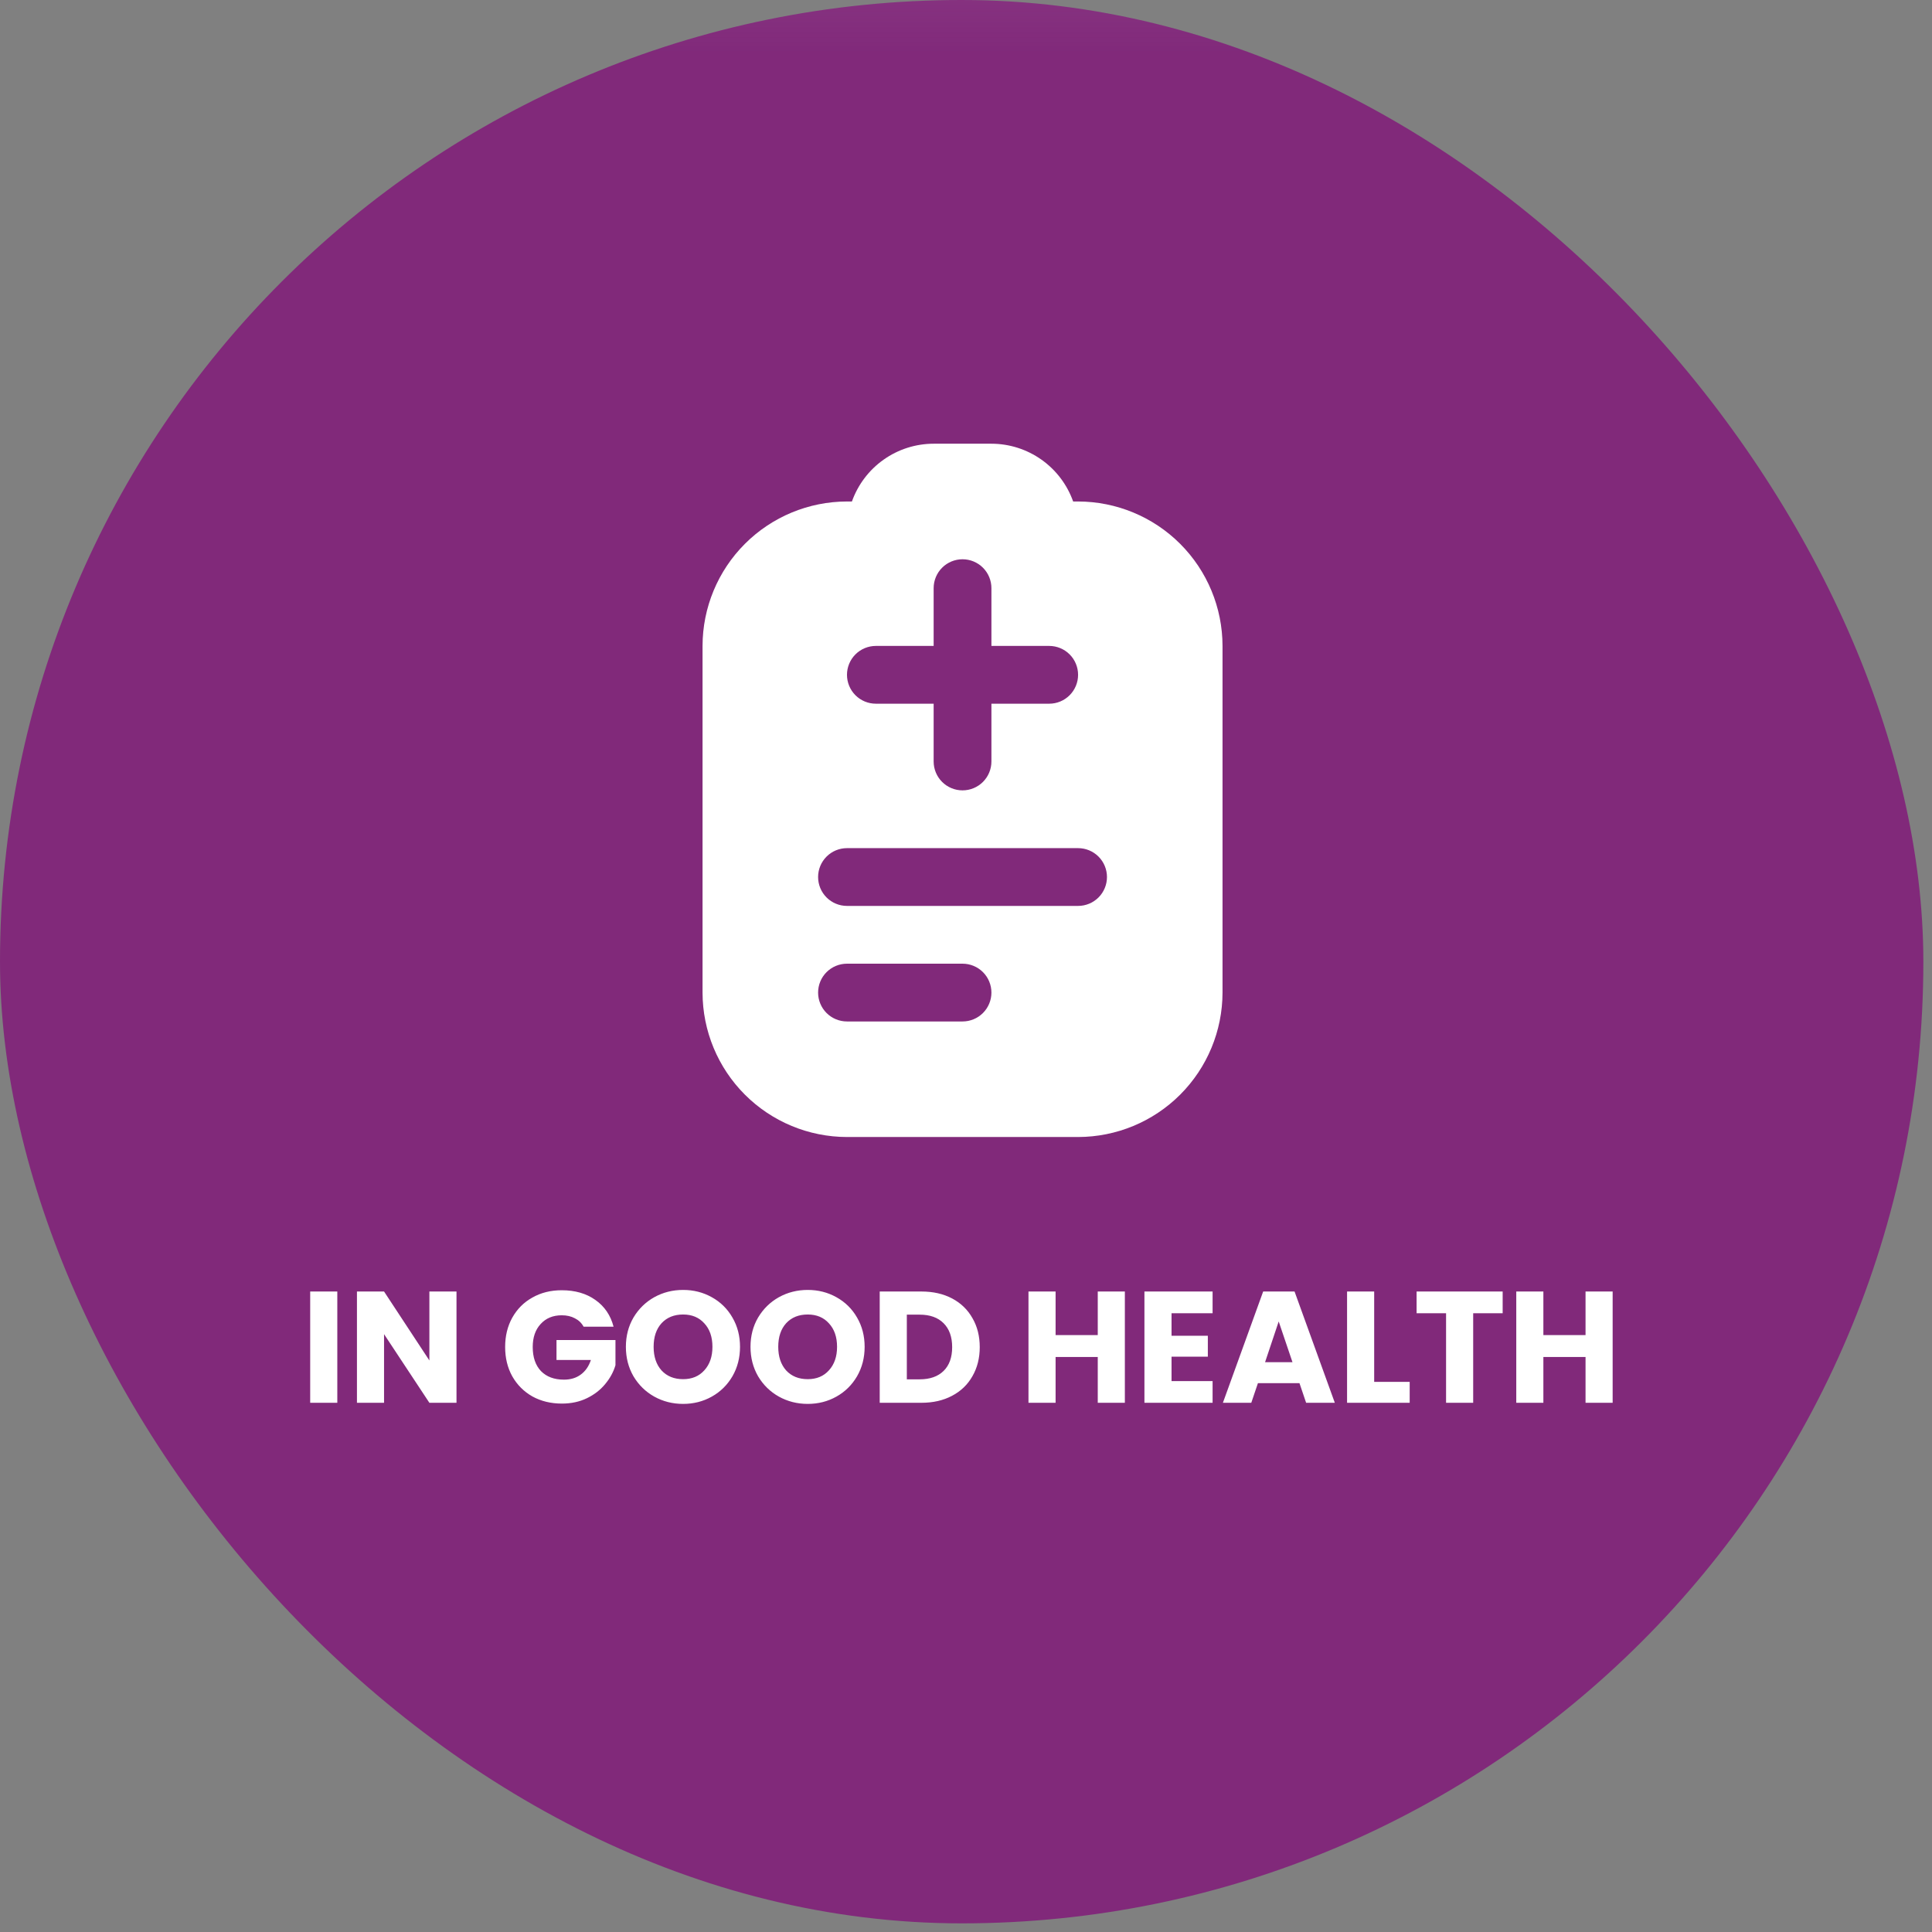 <svg xmlns="http://www.w3.org/2000/svg" width="209" height="209" viewBox="0 0 209 209" fill="none"><rect x="0" y="0" width="209" height="209" fill="#808080" stroke="none"/><g clip-path="url(#clip0_4557_2407)"><rect width="208.065" height="208.065" rx="104.033" fill="#81297A"></rect><rect x="-22.897" y="-114.322" width="253.794" height="120.038" rx="21.721" fill="url(#paint0_linear_4557_2407)"></rect><path d="M36.489 139.713V151.751H33.556V139.713H36.489ZM49.383 151.751H46.45L41.546 144.326V151.751H38.614V139.713H41.546L46.45 147.173V139.713H49.383V151.751ZM63.133 143.52C62.916 143.12 62.602 142.817 62.19 142.611C61.79 142.394 61.316 142.285 60.767 142.285C59.818 142.285 59.058 142.6 58.486 143.229C57.915 143.846 57.629 144.675 57.629 145.715C57.629 146.824 57.926 147.693 58.521 148.322C59.127 148.939 59.955 149.248 61.007 149.248C61.727 149.248 62.333 149.065 62.825 148.699C63.328 148.333 63.694 147.807 63.922 147.121H60.201V144.961H66.58V147.687C66.363 148.419 65.992 149.099 65.466 149.728C64.951 150.356 64.294 150.865 63.494 151.254C62.693 151.643 61.79 151.837 60.784 151.837C59.595 151.837 58.532 151.58 57.595 151.065C56.669 150.539 55.943 149.813 55.417 148.887C54.902 147.961 54.645 146.904 54.645 145.715C54.645 144.526 54.902 143.469 55.417 142.543C55.943 141.605 56.669 140.879 57.595 140.365C58.521 139.839 59.578 139.576 60.767 139.576C62.208 139.576 63.419 139.925 64.402 140.622C65.397 141.319 66.054 142.285 66.374 143.52H63.133ZM73.898 151.871C72.766 151.871 71.726 151.608 70.777 151.082C69.839 150.557 69.091 149.825 68.53 148.887C67.982 147.939 67.707 146.875 67.707 145.698C67.707 144.52 67.982 143.463 68.53 142.525C69.091 141.588 69.839 140.856 70.777 140.33C71.726 139.805 72.766 139.542 73.898 139.542C75.029 139.542 76.064 139.805 77.002 140.33C77.95 140.856 78.694 141.588 79.231 142.525C79.78 143.463 80.054 144.52 80.054 145.698C80.054 146.875 79.78 147.939 79.231 148.887C78.682 149.825 77.939 150.557 77.002 151.082C76.064 151.608 75.029 151.871 73.898 151.871ZM73.898 149.196C74.858 149.196 75.624 148.876 76.196 148.236C76.779 147.596 77.07 146.75 77.07 145.698C77.07 144.635 76.779 143.789 76.196 143.16C75.624 142.52 74.858 142.2 73.898 142.2C72.926 142.2 72.149 142.514 71.566 143.143C70.994 143.772 70.708 144.623 70.708 145.698C70.708 146.761 70.994 147.613 71.566 148.253C72.149 148.882 72.926 149.196 73.898 149.196ZM87.379 151.871C86.247 151.871 85.206 151.608 84.257 151.082C83.32 150.557 82.571 149.825 82.011 148.887C81.462 147.939 81.188 146.875 81.188 145.698C81.188 144.52 81.462 143.463 82.011 142.525C82.571 141.588 83.32 140.856 84.257 140.33C85.206 139.805 86.247 139.542 87.379 139.542C88.51 139.542 89.545 139.805 90.482 140.33C91.431 140.856 92.174 141.588 92.712 142.525C93.26 143.463 93.535 144.52 93.535 145.698C93.535 146.875 93.26 147.939 92.712 148.887C92.163 149.825 91.42 150.557 90.482 151.082C89.545 151.608 88.51 151.871 87.379 151.871ZM87.379 149.196C88.339 149.196 89.105 148.876 89.676 148.236C90.259 147.596 90.551 146.75 90.551 145.698C90.551 144.635 90.259 143.789 89.676 143.16C89.105 142.52 88.339 142.2 87.379 142.2C86.407 142.2 85.629 142.514 85.046 143.143C84.475 143.772 84.189 144.623 84.189 145.698C84.189 146.761 84.475 147.613 85.046 148.253C85.629 148.882 86.407 149.196 87.379 149.196ZM99.676 139.713C100.945 139.713 102.054 139.965 103.003 140.468C103.952 140.971 104.683 141.679 105.198 142.594C105.724 143.497 105.987 144.543 105.987 145.732C105.987 146.91 105.724 147.956 105.198 148.87C104.683 149.785 103.946 150.494 102.986 150.997C102.037 151.5 100.934 151.751 99.676 151.751H95.166V139.713H99.676ZM99.487 149.213C100.596 149.213 101.46 148.91 102.077 148.304C102.694 147.699 103.003 146.841 103.003 145.732C103.003 144.623 102.694 143.76 102.077 143.143C101.46 142.525 100.596 142.217 99.487 142.217H98.099V149.213H99.487ZM121.685 139.713V151.751H118.753V146.795H114.192V151.751H111.259V139.713H114.192V144.429H118.753V139.713H121.685ZM126.735 142.062V144.498H130.662V146.761H126.735V149.402H131.176V151.751H123.802V139.713H131.176V142.062H126.735ZM140.574 149.625H136.081L135.361 151.751H132.291L136.647 139.713H140.042L144.398 151.751H141.294L140.574 149.625ZM139.819 147.361L138.327 142.954L136.852 147.361H139.819ZM148.656 149.488H152.497V151.751H145.723V139.713H148.656V149.488ZM162.555 139.713V142.062H159.366V151.751H156.433V142.062H153.244V139.713H162.555ZM174.453 139.713V151.751H171.521V146.795H166.959V151.751H164.027V139.713H166.959V144.429H171.521V139.713H174.453Z" fill="white"></path><path d="M116.625 54.25H116.091C115.442 52.423 114.244 50.842 112.661 49.723C111.079 48.604 109.188 48.002 107.25 48H101C99.062 48.002 97.171 48.604 95.589 49.723C94.006 50.842 92.808 52.423 92.159 54.25H91.625C87.483 54.255 83.511 55.903 80.582 58.832C77.653 61.761 76.005 65.733 76 69.875V107.375C76.005 111.517 77.653 115.489 80.582 118.418C83.511 121.347 87.483 122.995 91.625 123H116.625C120.767 122.995 124.739 121.347 127.668 118.418C130.597 115.489 132.245 111.517 132.25 107.375V69.875C132.245 65.733 130.597 61.761 127.668 58.832C124.739 55.903 120.767 54.255 116.625 54.25ZM94.75 69.875H101V63.625C101 62.796 101.329 62.001 101.915 61.415C102.501 60.829 103.296 60.5 104.125 60.5C104.954 60.5 105.749 60.829 106.335 61.415C106.921 62.001 107.25 62.796 107.25 63.625V69.875H113.5C114.329 69.875 115.124 70.204 115.71 70.79C116.296 71.376 116.625 72.171 116.625 73C116.625 73.829 116.296 74.624 115.71 75.21C115.124 75.796 114.329 76.125 113.5 76.125H107.25V82.375C107.25 83.204 106.921 83.999 106.335 84.585C105.749 85.171 104.954 85.5 104.125 85.5C103.296 85.5 102.501 85.171 101.915 84.585C101.329 83.999 101 83.204 101 82.375V76.125H94.75C93.921 76.125 93.126 75.796 92.54 75.21C91.954 74.624 91.625 73.829 91.625 73C91.625 72.171 91.954 71.376 92.54 70.79C93.126 70.204 93.921 69.875 94.75 69.875ZM104.125 110.5H91.625C90.796 110.5 90.001 110.171 89.415 109.585C88.829 108.999 88.5 108.204 88.5 107.375C88.5 106.546 88.829 105.751 89.415 105.165C90.001 104.579 90.796 104.25 91.625 104.25H104.125C104.954 104.25 105.749 104.579 106.335 105.165C106.921 105.751 107.25 106.546 107.25 107.375C107.25 108.204 106.921 108.999 106.335 109.585C105.749 110.171 104.954 110.5 104.125 110.5ZM116.625 98H91.625C90.796 98 90.001 97.671 89.415 97.085C88.829 96.499 88.5 95.704 88.5 94.875C88.5 94.046 88.829 93.251 89.415 92.665C90.001 92.079 90.796 91.75 91.625 91.75H116.625C117.454 91.75 118.249 92.079 118.835 92.665C119.421 93.251 119.75 94.046 119.75 94.875C119.75 95.704 119.421 96.499 118.835 97.085C118.249 97.671 117.454 98 116.625 98Z" fill="white"></path></g><defs><linearGradient id="paint0_linear_4557_2407" x1="104" y1="-114.322" x2="104" y2="5.716" gradientUnits="userSpaceOnUse"><stop offset="0.688" stop-color="#81297A" stop-opacity="0.32"></stop><stop offset="1" stop-color="#F2F5FA" stop-opacity="0"></stop></linearGradient><clipPath id="clip0_4557_2407"><rect width="208.065" height="208.065" rx="104.033" fill="white"></rect></clipPath></defs></svg>